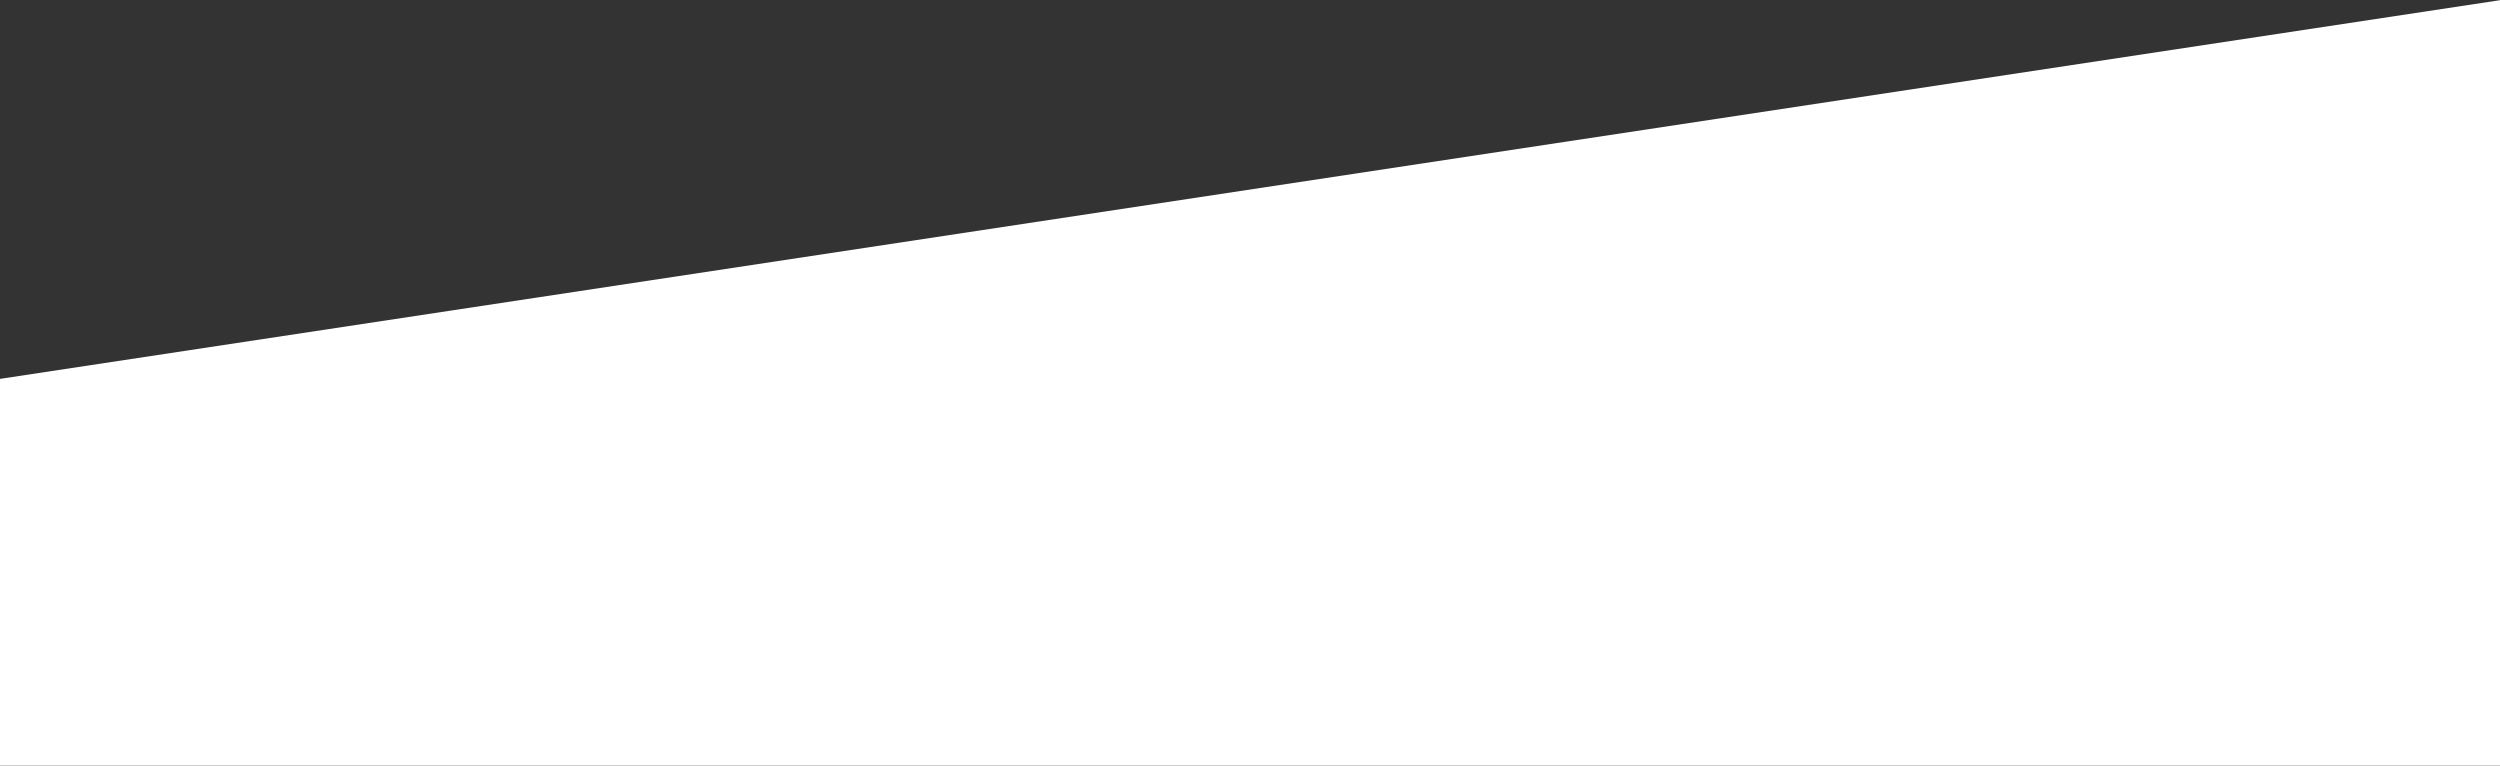 <?xml version="1.0" encoding="UTF-8"?> <!-- Generator: Adobe Illustrator 24.2.3, SVG Export Plug-In . SVG Version: 6.00 Build 0) --> <svg xmlns="http://www.w3.org/2000/svg" xmlns:xlink="http://www.w3.org/1999/xlink" version="1.0" id="Layer_1" x="0px" y="0px" viewBox="0 0 2000 612.4" style="enable-background:new 0 0 2000 612.4;" xml:space="preserve"><rect x="0" y="0" width="2000" height="612.4" fill="#333333" stroke="none"/> <style type="text/css"> .st0{fill:#FFFFFF;} </style> <polygon class="st0" points="2001,612.4 0,612.4 0,303.1 2001,0 "></polygon> </svg> 